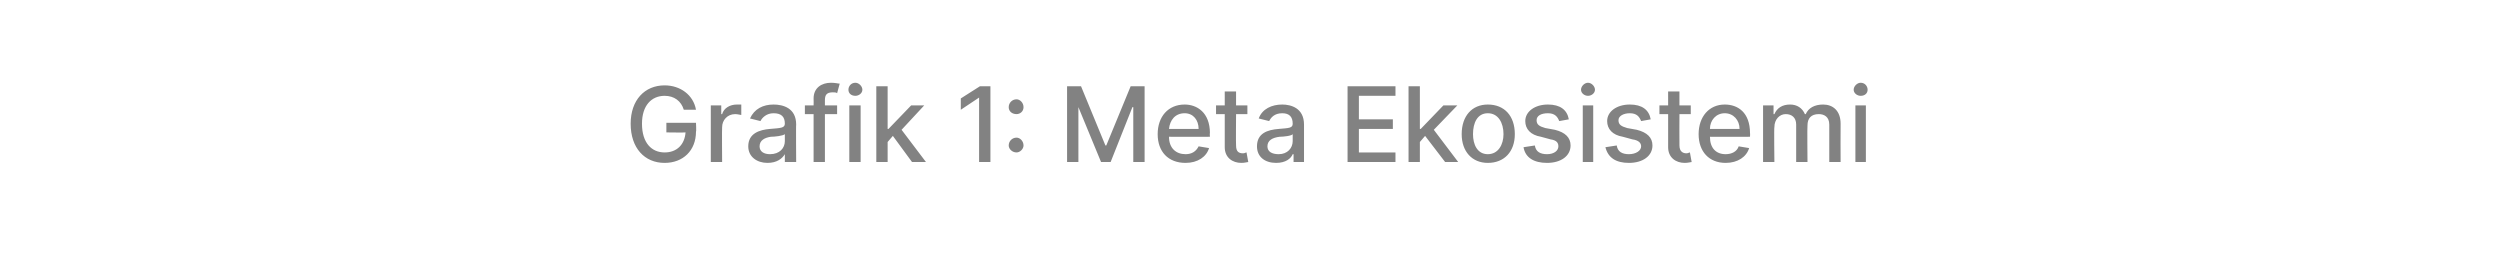 <?xml version="1.0" standalone="no"?><!DOCTYPE svg PUBLIC "-//W3C//DTD SVG 1.1//EN" "http://www.w3.org/Graphics/SVG/1.1/DTD/svg11.dtd"><svg xmlns="http://www.w3.org/2000/svg" version="1.1" width="287px" height="30.9px" viewBox="0 -1 287 30.9" style="top:-1px"><desc>Grafik 1: Meta Ekosistemi</desc><defs/><g id="Polygon135764"><path d="m76.3 10c-1.5 0-2.6 1.1-2.6 3.2c0 2.2 1.1 3.3 2.6 3.3c1.4 0 2.3-.9 2.4-2.3c-.02.03-2.2 0-2.2 0v-1.1h3.4s.05 1.03 0 1c0 2.2-1.5 3.6-3.6 3.6c-2.3 0-3.9-1.7-3.9-4.5c0-2.7 1.6-4.4 3.9-4.4c1.8 0 3.3 1.1 3.6 2.8h-1.4c-.3-1-1.1-1.6-2.2-1.6zm5.3 1.1h1.2v1h.1c.2-.7.9-1.1 1.7-1.1h.5v1.2c-.1 0-.4-.1-.7-.1c-.9 0-1.5.7-1.5 1.5c-.03.01 0 4 0 4h-1.3v-6.5zm4.3 4.7c0-1.5 1.3-1.9 2.5-2c1.2-.1 1.7-.1 1.7-.6c0-.8-.4-1.2-1.3-1.2c-.8 0-1.3.5-1.5.9l-1.2-.3c.5-1.1 1.5-1.6 2.7-1.6c1.1 0 2.6.4 2.6 2.3c-.03-.04 0 4.3 0 4.3h-1.3v-.9s-.03.01 0 0c-.3.5-.9 1-2 1c-1.2 0-2.2-.7-2.2-1.9zm4.2-.6v-.8c-.2.2-1.2.3-1.6.3c-.7.1-1.3.4-1.3 1.1c0 .6.5.9 1.2.9c1.1 0 1.7-.7 1.7-1.5zm6-3.1h-1.4v5.5h-1.3v-5.5h-1v-1h1s.02-.8 0-.8c0-1.2.9-1.8 2-1.8c.5 0 .8.1 1 .1l-.3 1.1c-.1-.1-.3-.1-.5-.1c-.7 0-.9.3-.9.9v.6h1.4v1zm1.4-1h1.3v6.5h-1.3v-6.5zm-.1-1.8c0-.4.3-.8.8-.8c.4 0 .8.4.8.8c0 .4-.4.7-.8.7c-.5 0-.8-.3-.8-.7zm3.2-.4h1.3v4.9h.1l2.6-2.7h1.5l-2.6 2.8l2.8 3.7h-1.6l-2.2-3l-.6.7v2.3h-1.3V8.9zm13.1 8.7h-1.3v-7.4l-2.1 1.4v-1.3l2.2-1.4h1.2v8.7zm2.1-6.3c0-.5.4-.9.9-.9c.4 0 .8.4.8.9c0 .5-.4.8-.8.8c-.5 0-.9-.3-.9-.8zm0 4.4c0-.5.4-.9.9-.9c.4 0 .8.4.8.9c0 .4-.4.8-.8.8c-.5 0-.9-.4-.9-.8zm8.3-6.8l2.8 6.8h.1l2.8-6.8h1.6v8.7h-1.3v-6.3h-.1l-2.5 6.3h-1.1l-2.6-6.3v6.3h-1.3V8.9h1.6zm8.8 5.5c0-2 1.2-3.4 3.1-3.4c1.4 0 2.9.9 2.9 3.3c-.04-.04 0 .4 0 .4c0 0-4.69.02-4.7 0c0 1.3.8 2 1.9 2c.7 0 1.2-.3 1.5-.9l1.2.2c-.3 1-1.3 1.7-2.7 1.7c-2 0-3.2-1.3-3.2-3.3zm4.7-.6c0-1-.6-1.8-1.6-1.8c-1.1 0-1.7.8-1.8 1.8h3.4zm5.6-1.7h-1.3s-.03 3.58 0 3.6c0 .7.3.9.8.9c.2 0 .3-.1.4-.1l.2 1.1c-.1 0-.4.1-.8.1c-1 0-1.9-.6-1.9-1.8v-3.8h-1v-1h1V9.5h1.3v1.6h1.3v1zm1.1 3.7c0-1.5 1.2-1.9 2.5-2c1.2-.1 1.6-.1 1.6-.6c0-.8-.4-1.2-1.2-1.2c-.9 0-1.3.5-1.5.9l-1.2-.3c.4-1.1 1.5-1.6 2.7-1.6c1 0 2.5.4 2.5 2.3v4.3h-1.2v-.9h-.1c-.2.5-.8 1-1.9 1c-1.3 0-2.2-.7-2.2-1.9zm4.1-.6v-.8c-.1.2-1.1.3-1.5.3c-.8.1-1.4.4-1.4 1.1c0 .6.5.9 1.3.9c1 0 1.6-.7 1.6-1.5zm6.3-6.3h5.5v1.1H156v2.7h3.9v1.1H156v2.7h4.2v1.1h-5.5V8.9zm7 0h1.3v4.9h.1l2.6-2.7h1.6l-2.7 2.8l2.8 3.7h-1.5l-2.3-3l-.6.7v2.3h-1.3V8.9zm6.1 5.5c0-2.1 1.2-3.4 3-3.4c1.9 0 3.1 1.3 3.1 3.4c0 2-1.2 3.3-3.1 3.3c-1.8 0-3-1.3-3-3.3zm4.8 0c0-1.3-.6-2.4-1.8-2.4c-1.2 0-1.7 1.1-1.7 2.4c0 1.2.5 2.3 1.7 2.3c1.2 0 1.8-1.1 1.8-2.3zm6.4-1.5c-.2-.5-.5-.9-1.3-.9c-.8 0-1.3.3-1.3.8c0 .5.3.7 1 .9l1.1.2c1.2.3 1.8.9 1.8 1.8c0 1.2-1.1 2-2.7 2c-1.5 0-2.5-.6-2.7-1.8l1.3-.2c.1.7.6 1 1.4 1c.8 0 1.3-.4 1.3-.9c0-.4-.2-.7-.9-.8l-1.1-.3c-1.2-.2-1.8-.9-1.8-1.8c0-1.1 1.1-1.9 2.6-1.9c1.4 0 2.2.6 2.4 1.7l-1.1.2zm2.7-1.8h1.2v6.5h-1.2v-6.5zm-.2-1.8c0-.4.4-.8.8-.8c.4 0 .8.4.8.8c0 .4-.4.7-.8.7c-.4 0-.8-.3-.8-.7zm6.9 3.6c-.2-.5-.5-.9-1.3-.9c-.7 0-1.3.3-1.3.8c0 .5.3.7 1 .9l1.1.2c1.2.3 1.8.9 1.8 1.8c0 1.2-1.1 2-2.7 2c-1.5 0-2.4-.6-2.7-1.8l1.3-.2c.1.7.6 1 1.4 1c.8 0 1.4-.4 1.4-.9c0-.4-.3-.7-1-.8l-1.1-.3c-1.2-.2-1.8-.9-1.8-1.8c0-1.1 1.1-1.9 2.6-1.9c1.4 0 2.2.6 2.4 1.7l-1.1.2zm5.7-.8h-1.3s-.02 3.58 0 3.6c0 .7.4.9.8.9c.2 0 .3-.1.4-.1l.2 1.1c-.1 0-.4.1-.8.1c-1 0-1.9-.6-1.9-1.8v-3.8h-1v-1h1V9.5h1.3v1.6h1.3v1zm.9 2.3c0-2 1.2-3.4 3-3.4c1.5 0 2.9.9 2.9 3.3c.02-.04 0 .4 0 .4c0 0-4.64.02-4.6 0c0 1.3.7 2 1.8 2c.7 0 1.3-.3 1.5-.9l1.2.2c-.3 1-1.3 1.7-2.7 1.7c-1.9 0-3.1-1.3-3.1-3.3zm4.7-.6c0-1-.7-1.8-1.7-1.8c-1 0-1.7.8-1.7 1.8h3.4zm2.7-2.7h1.2v1s.08.02.1 0c.3-.7.9-1.1 1.8-1.1c.8 0 1.4.4 1.7 1.1h.1c.3-.7 1-1.1 2-1.1c1.1 0 2 .7 2 2.2c-.02.02 0 4.4 0 4.4H210v-4.3c0-.9-.6-1.2-1.2-1.2c-.9 0-1.3.5-1.3 1.3c-.04.03 0 4.2 0 4.2h-1.3v-4.3c0-.8-.5-1.2-1.2-1.2c-.7 0-1.3.6-1.3 1.5c-.05-.03 0 4 0 4h-1.3v-6.5zm10.6 0h1.2v6.5H213v-6.5zm-.2-1.8c0-.4.4-.8.8-.8c.5 0 .8.4.8.8c0 .4-.3.7-.8.7c-.4 0-.8-.3-.8-.7z" stroke="none" fill="#828282"/></g></svg>